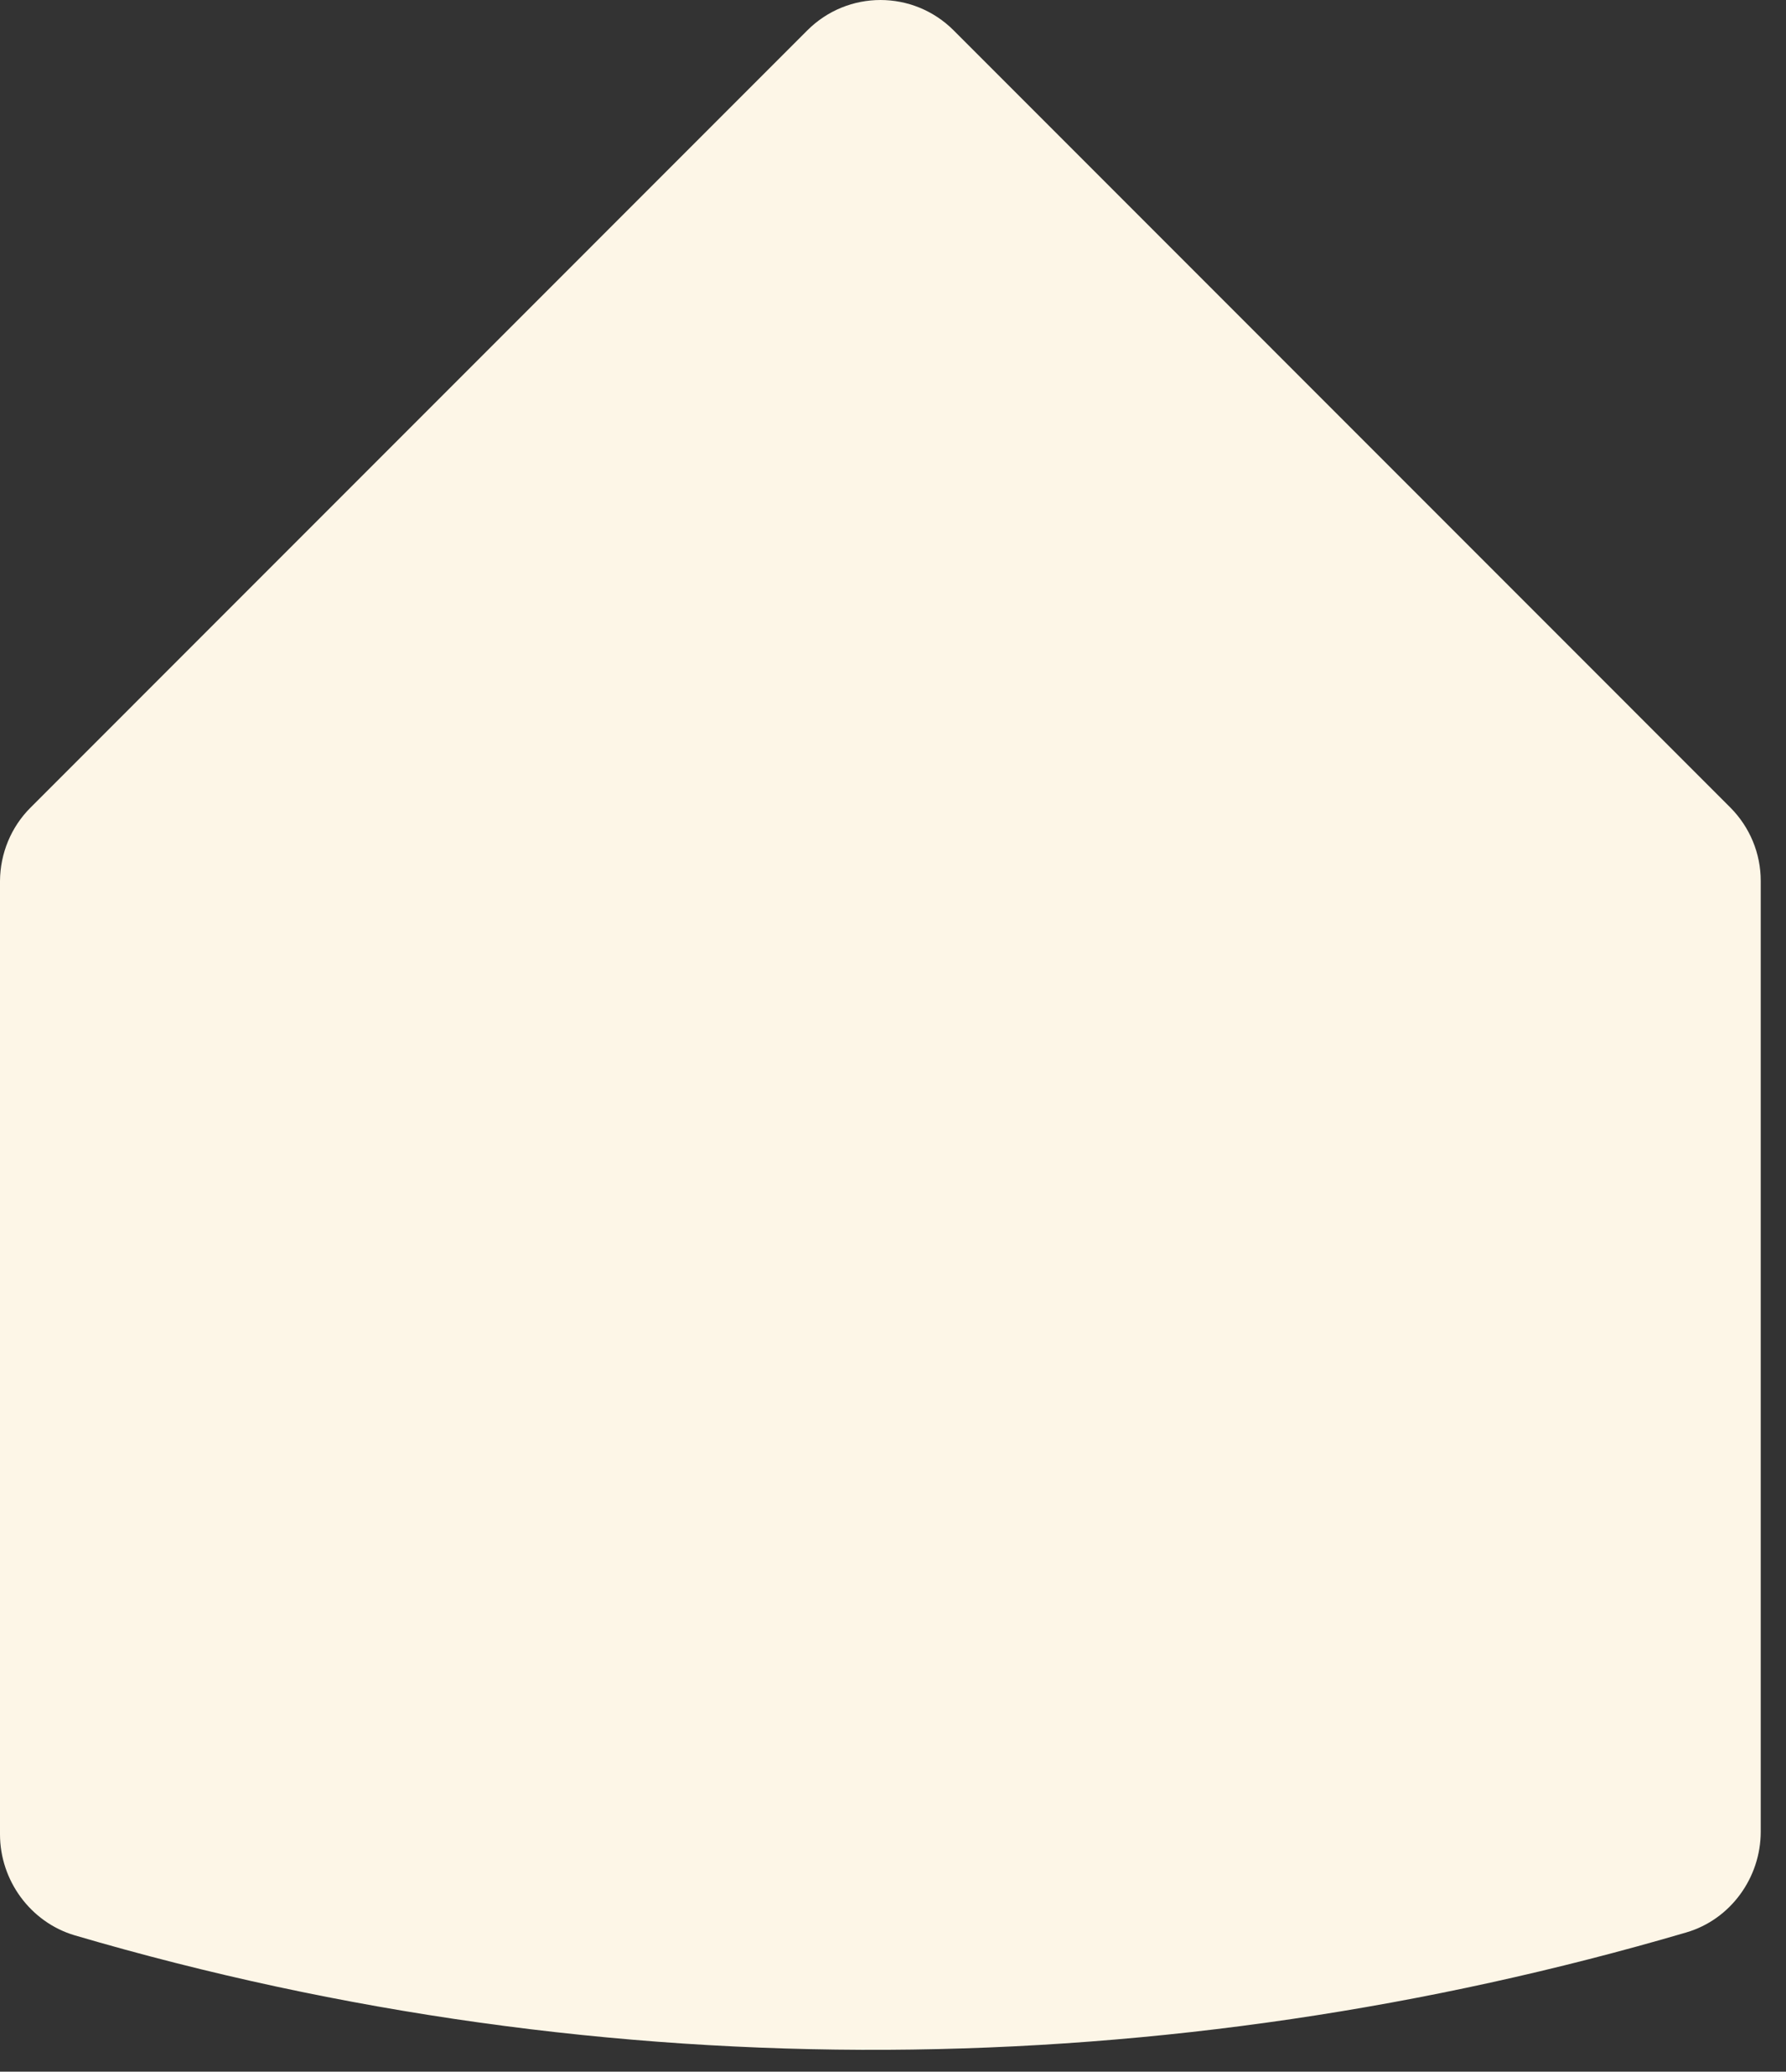<?xml version="1.0" encoding="utf-8"?>
<svg xmlns="http://www.w3.org/2000/svg" fill="none" height="100%" overflow="visible" preserveAspectRatio="none" style="display: block;" viewBox="0 0 69 80" width="100%">
<rect x="0" y="0" width="69" height="80" fill="#333333" stroke="none"/>
<path d="M68.024 34.018C68.024 32.954 67.603 31.945 66.857 31.191L36.844 1.174C35.279 -0.391 32.753 -0.391 31.189 1.174L1.175 31.191C0.429 31.937 0.008 32.954 0 34.018V70.835C0 72.614 1.175 74.226 2.883 74.734C23.548 80.803 45.143 80.493 65.149 74.623C66.857 74.123 68.024 72.511 68.024 70.731V34.026V34.018Z" fill="#FDF6E7" id="Vector"/>
</svg>